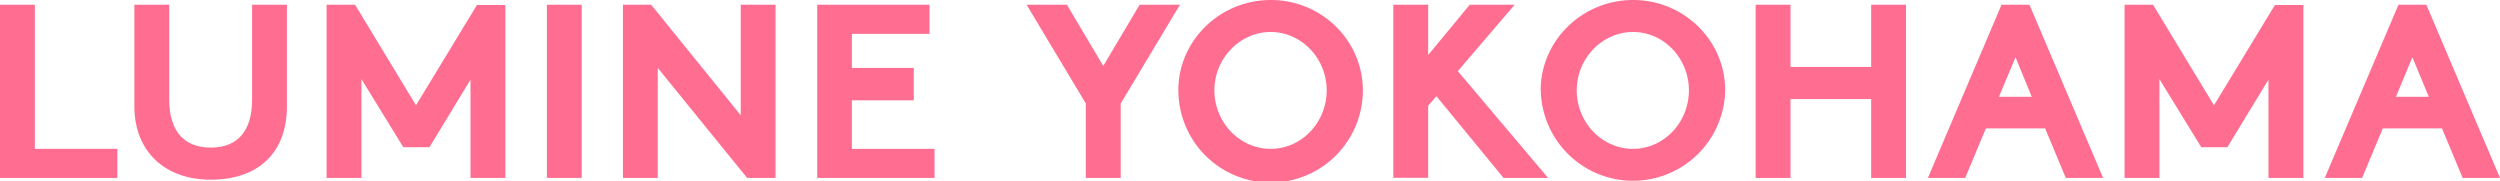 <svg xmlns="http://www.w3.org/2000/svg" viewBox="0 0 703.12 50.9"><defs><style>.cls-1{fill:#ff6e91;}</style></defs><g id="レイヤー_2" data-name="レイヤー 2"><g id="ol"><path class="cls-1" d="M9.8,1.33V41.86H33v8.19H0V1.33Z"/><path class="cls-1" d="M37.79,29.89V1.33h9.8V28c0,8.82,4.13,13.51,11.69,13.51S70.9,36.82,70.9,28V1.33h9.8V29.89c0,13-8,20.65-21.42,20.65C46.26,50.54,37.79,42.49,37.79,29.89Z"/><path class="cls-1" d="M101.66,22.26V50.05h-9.8V1.33h8L117,29.61,134.14,1.4h8V50.05h-9.81V22.4l-11.55,19h-7.35Z"/><path class="cls-1" d="M153.81,1.33h9.8V50.05h-9.8Z"/><path class="cls-1" d="M183.13,1.33l25.2,31.08V1.33h9.8V50.05h-8L185,19.11V50.05h-9.8V1.33Z"/><path class="cls-1" d="M257,19.11v9.1H239.59V41.86h23.25v8.19h-33V1.33h31.58V9.52H239.59v9.59Z"/><path class="cls-1" d="M305.39,29.12,288.73,1.33h11.34l10.22,17.22L320.51,1.33h11.35L315.19,29.12V50.05h-9.8Z"/><path class="cls-1" d="M331.4,25.41c0-14,11.69-25.41,26-25.41s25.9,11.41,25.9,25.41a25.94,25.94,0,0,1-51.88,0Zm10.15,0c0,9,7.08,16.45,15.83,16.45s15.75-7.49,15.75-16.45S366.06,9,357.38,9,341.55,16.45,341.55,25.41Z"/><path class="cls-1" d="M435.41,50.05H422.88l-18.9-23-2.31,2.66v20.3h-9.8V1.33h9.8V15.47L413.36,1.33H426L410,20Z"/><path class="cls-1" d="M433.31,25.41c0-14,11.69-25.41,26-25.41s25.9,11.41,25.9,25.41a25.94,25.94,0,0,1-51.87,0Zm10.15,0c0,9,7.07,16.45,15.82,16.45S475,34.37,475,25.41,468,9,459.28,9,443.46,16.45,443.46,25.41Z"/><path class="cls-1" d="M526.26,1.33h9.8V50.05h-9.8V27.86H503.58V50.05h-9.81V1.33h9.81v17.5h22.68Z"/><path class="cls-1" d="M575.19,36.12H558.52l-5.81,13.93h-10.5L562.93,1.33h7.85L591.5,50.05H581Zm-13-8.89h9.24L566.86,16.1Z"/><path class="cls-1" d="M607.34,22.26V50.05h-9.81V1.33h8l17.15,28.28L639.82,1.4h8V50.05H638V22.4l-11.55,19H619.1Z"/><path class="cls-1" d="M686.81,36.12H670.15l-5.81,13.93H653.83L674.56,1.33h7.84l20.72,48.72h-10.5Zm-12.95-8.89h9.24L678.48,16.1Z"/></g></g></svg>